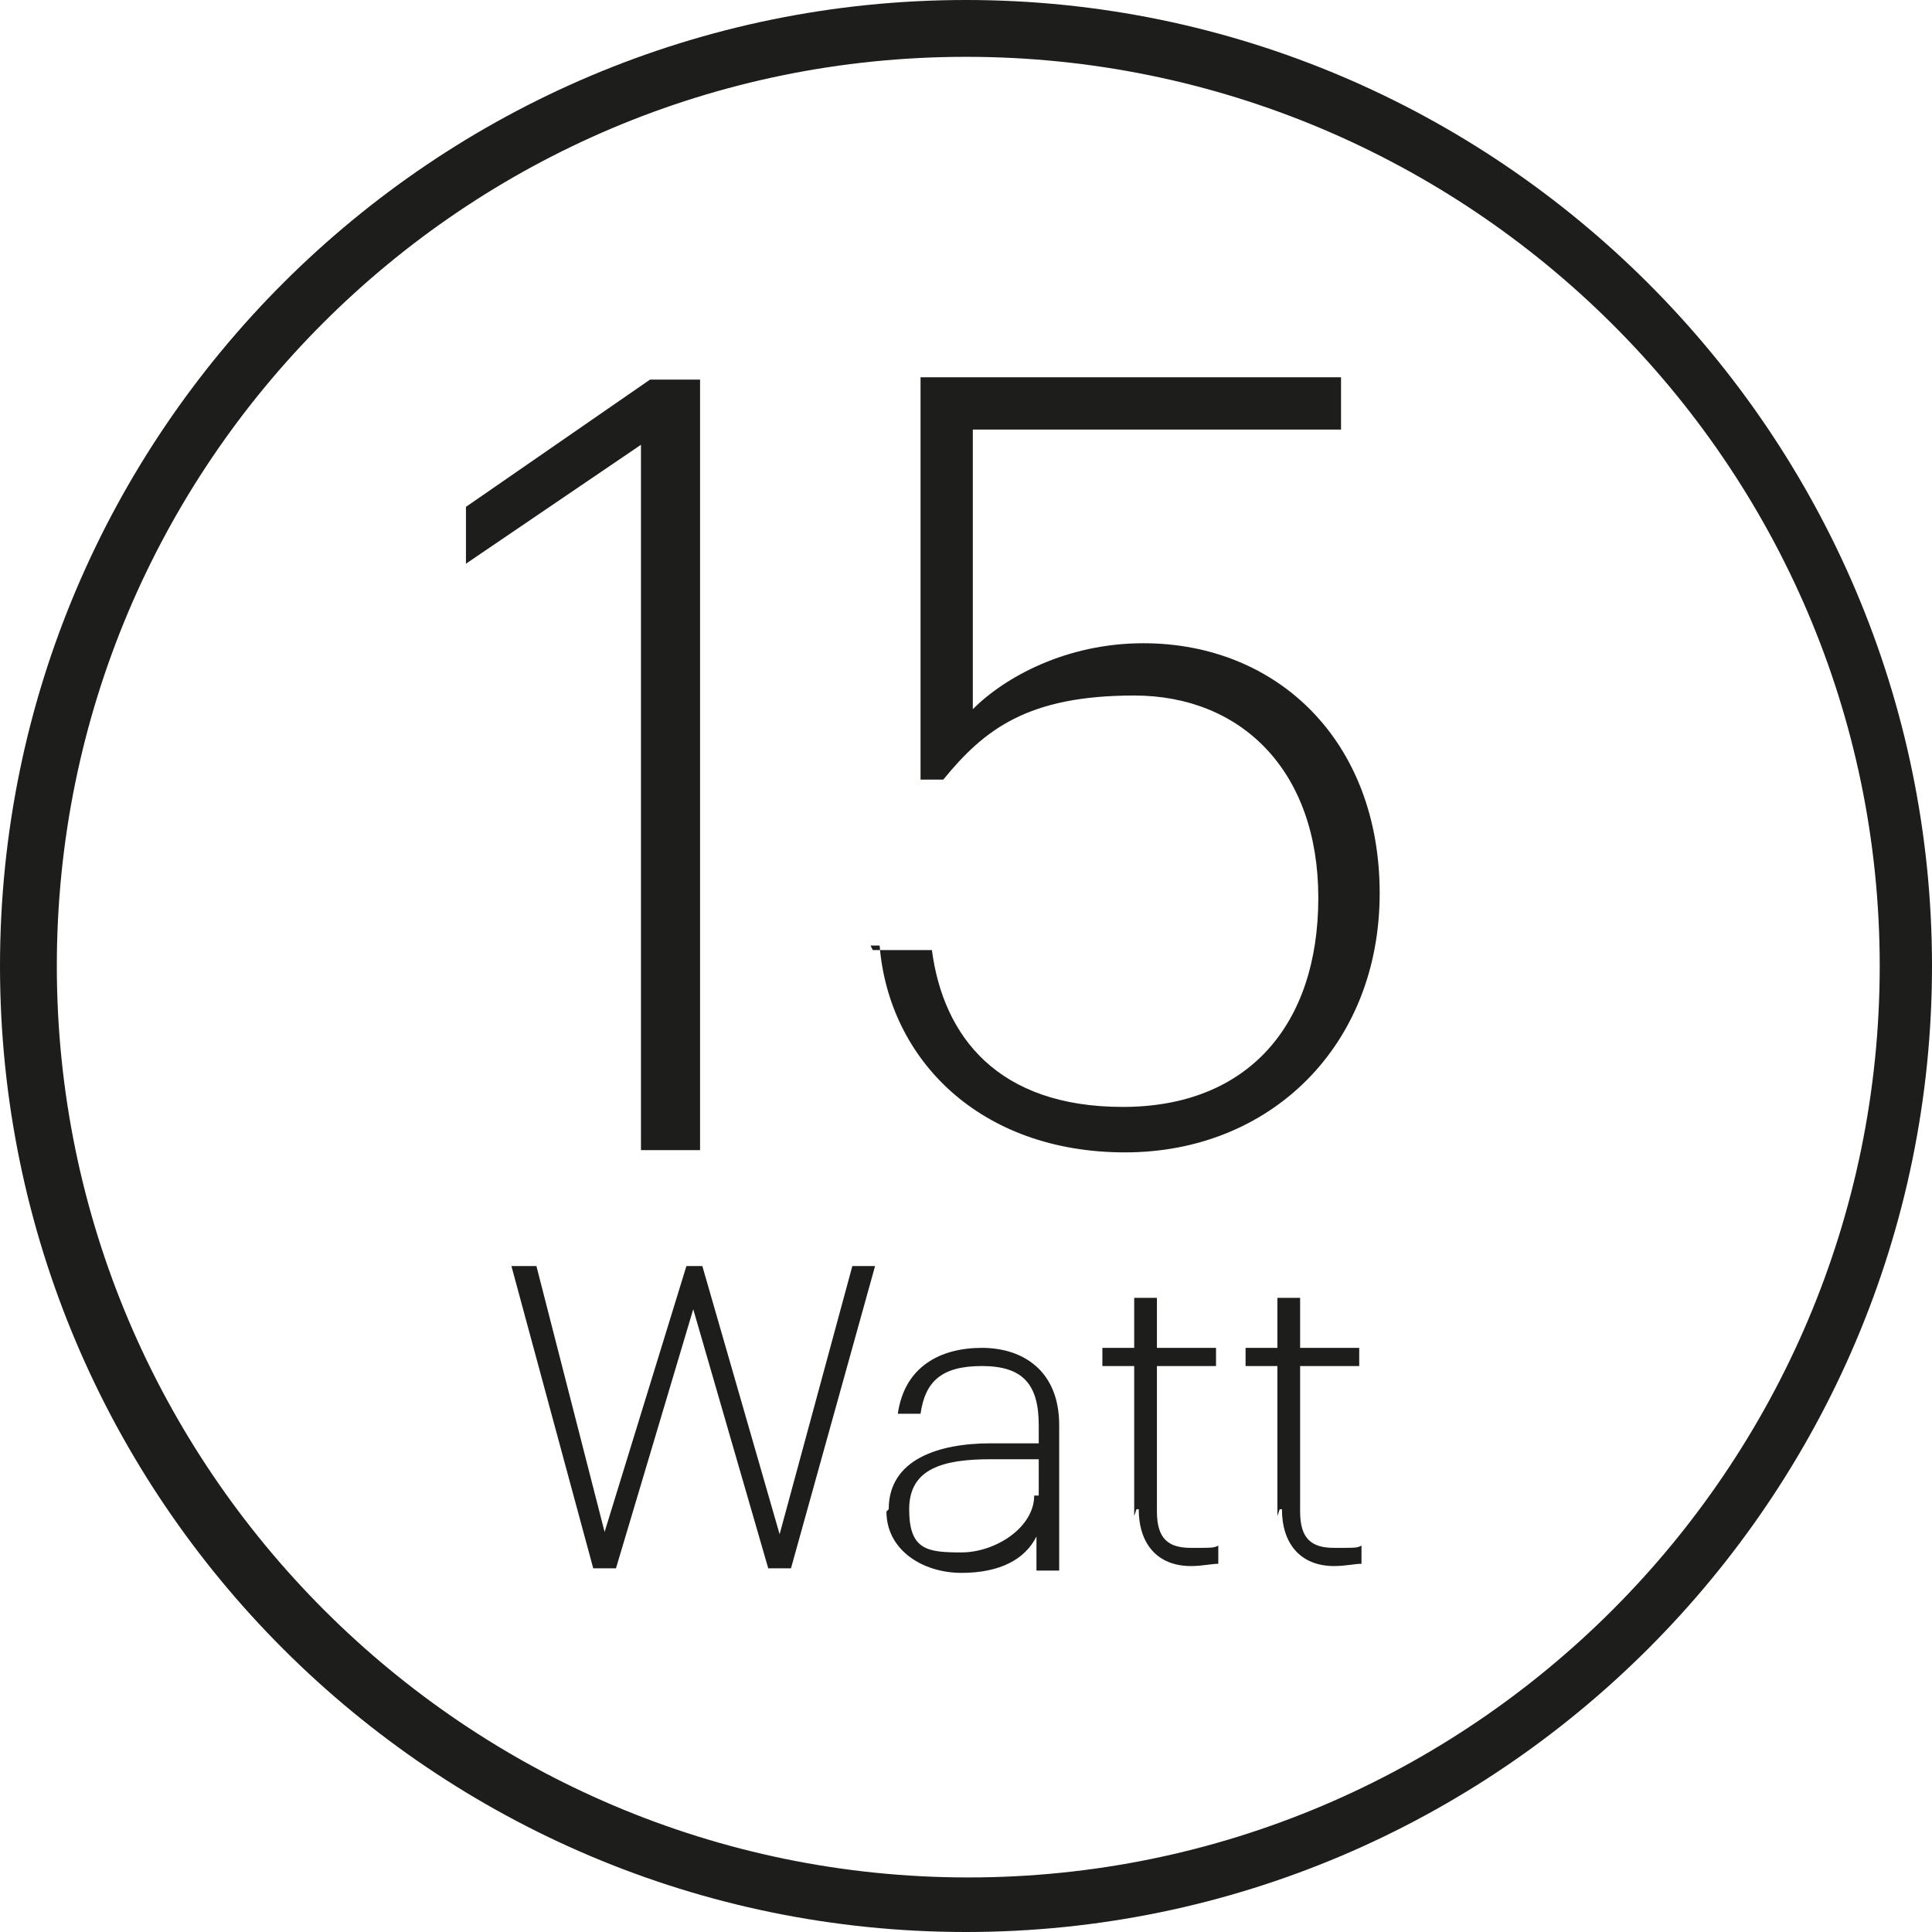 <svg viewBox="0 0 85 85" version="1.1" xmlns="http://www.w3.org/2000/svg" id="Laag_1">
  
  <defs>
    <style>
      .st0 {
        fill: #1d1d1b;
      }
    </style>
  </defs>
  <path d="M42.5,85C19.1,85,0,66,0,42.5S19.1,0,42.5,0s42.5,19.1,42.5,42.5-19.1,42.5-42.5,42.5ZM42.5,2.5C20.4,2.5,2.5,20.4,2.5,42.5s18,40.1,40.1,40.1,40.1-18,40.1-40.1S64.6,2.5,42.5,2.5Z" class="st0"></path>
  <g>
    <path d="M28.3,19.5l-7.8,5.3v-2.5l8.1-5.6h2.2v33.9h-2.6v-31.1h.1Z" class="st0"></path>
    <path d="M38.4,41.8h2.6c.5,3.8,2.9,6.9,8.4,6.9s8.6-3.6,8.6-9.2-3.4-8.9-8.1-8.9-6.6,1.5-8.4,3.7h-1v-17.7h18.5v2.3h-16.2v12.3c1.4-1.4,4.1-2.9,7.5-2.9,5.9,0,10.4,4.3,10.4,11s-4.8,11.4-11.2,11.4-10.4-4.1-10.8-9.1h-.4Z" class="st0"></path>
    <path d="M22.5,55.7h1.1l3,11.7,3.6-11.7h.7l3.4,11.8,3.2-11.8h1l-3.7,13.3h-1l-3.3-11.4-3.4,11.4h-1s-3.6-13.3-3.6-13.3Z" class="st0"></path>
    <path d="M39.1,66.4c0-2.2,2.2-2.9,4.5-2.9h2.1v-.8c0-1.8-.7-2.6-2.5-2.6s-2.5.7-2.7,2.1h-1c.3-2.1,1.9-2.9,3.7-2.9s3.4,1,3.4,3.4v6.4h-1v-1.5c-.5,1-1.6,1.6-3.3,1.6s-3.3-1-3.3-2.7h0ZM45.7,65.8v-1.6h-2.1c-2.1,0-3.6.4-3.6,2.2s.8,1.9,2.3,1.9,3.2-1.1,3.2-2.5h.1Z" class="st0"></path>
    <path d="M49.9,66.7v-6.6h-1.4v-.8h1.4v-2.2h1v2.2h2.6v.8h-2.6v6.4c0,1.2.5,1.6,1.5,1.6s1,0,1.2-.1v.8c-.3,0-.7.1-1.2.1-1.5,0-2.3-1-2.3-2.5h-.1Z" class="st0"></path>
    <path d="M56.2,66.7v-6.6h-1.4v-.8h1.4v-2.2h1v2.2h2.6v.8h-2.6v6.4c0,1.2.5,1.6,1.5,1.6s1,0,1.2-.1v.8c-.3,0-.7.1-1.2.1-1.5,0-2.3-1-2.3-2.5h-.1Z" class="st0"></path>
  </g>
</svg>